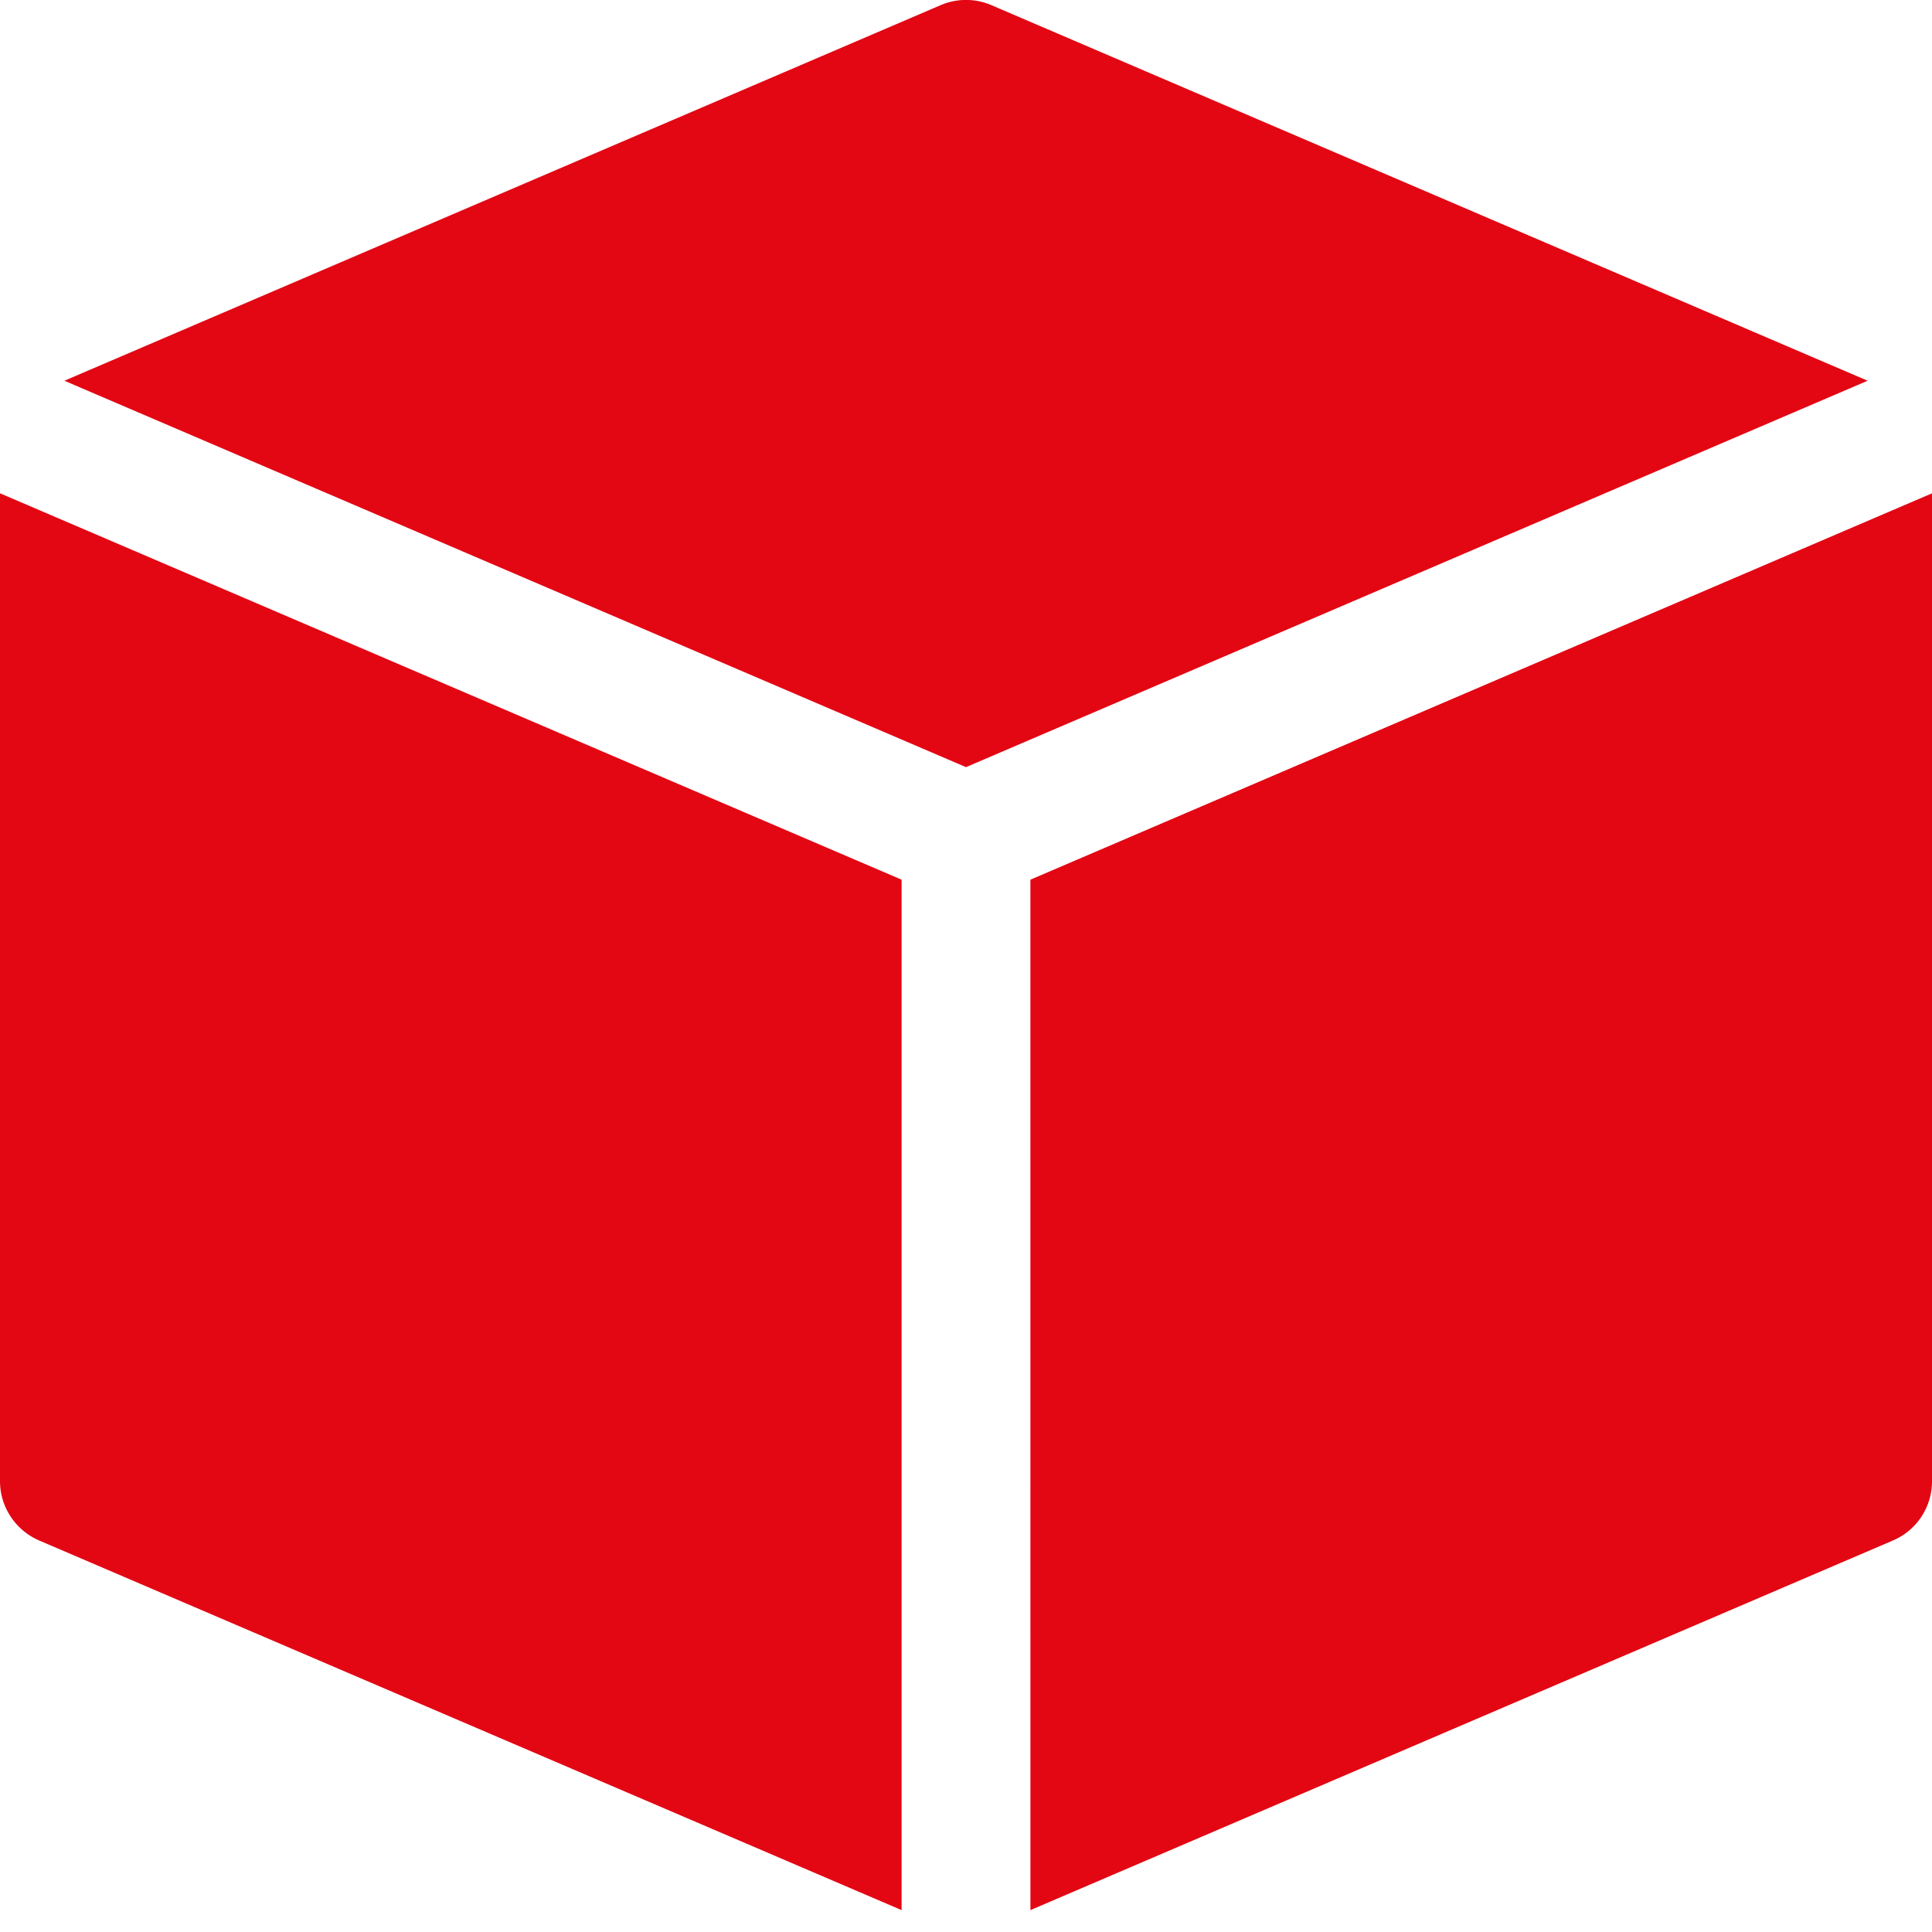 <svg xmlns="http://www.w3.org/2000/svg" width="58" height="58" fill="none"><g clip-path="url(#a)"><path fill="#E30613" d="M28.238.155a1.93 1.93 0 0 1 1.524 0L56.067 11.43 29 23.03 1.933 11.43zM0 14.809v29.658c0 .773.464 1.469 1.172 1.778l25.895 11.098V26.409zm30.933 11.6L58 14.81v29.658a1.93 1.93 0 0 1-1.172 1.778L30.934 57.343z"/></g><defs><clipPath id="a"><path fill="#fff" d="M0 0h58v58H0z"/></clipPath></defs></svg>